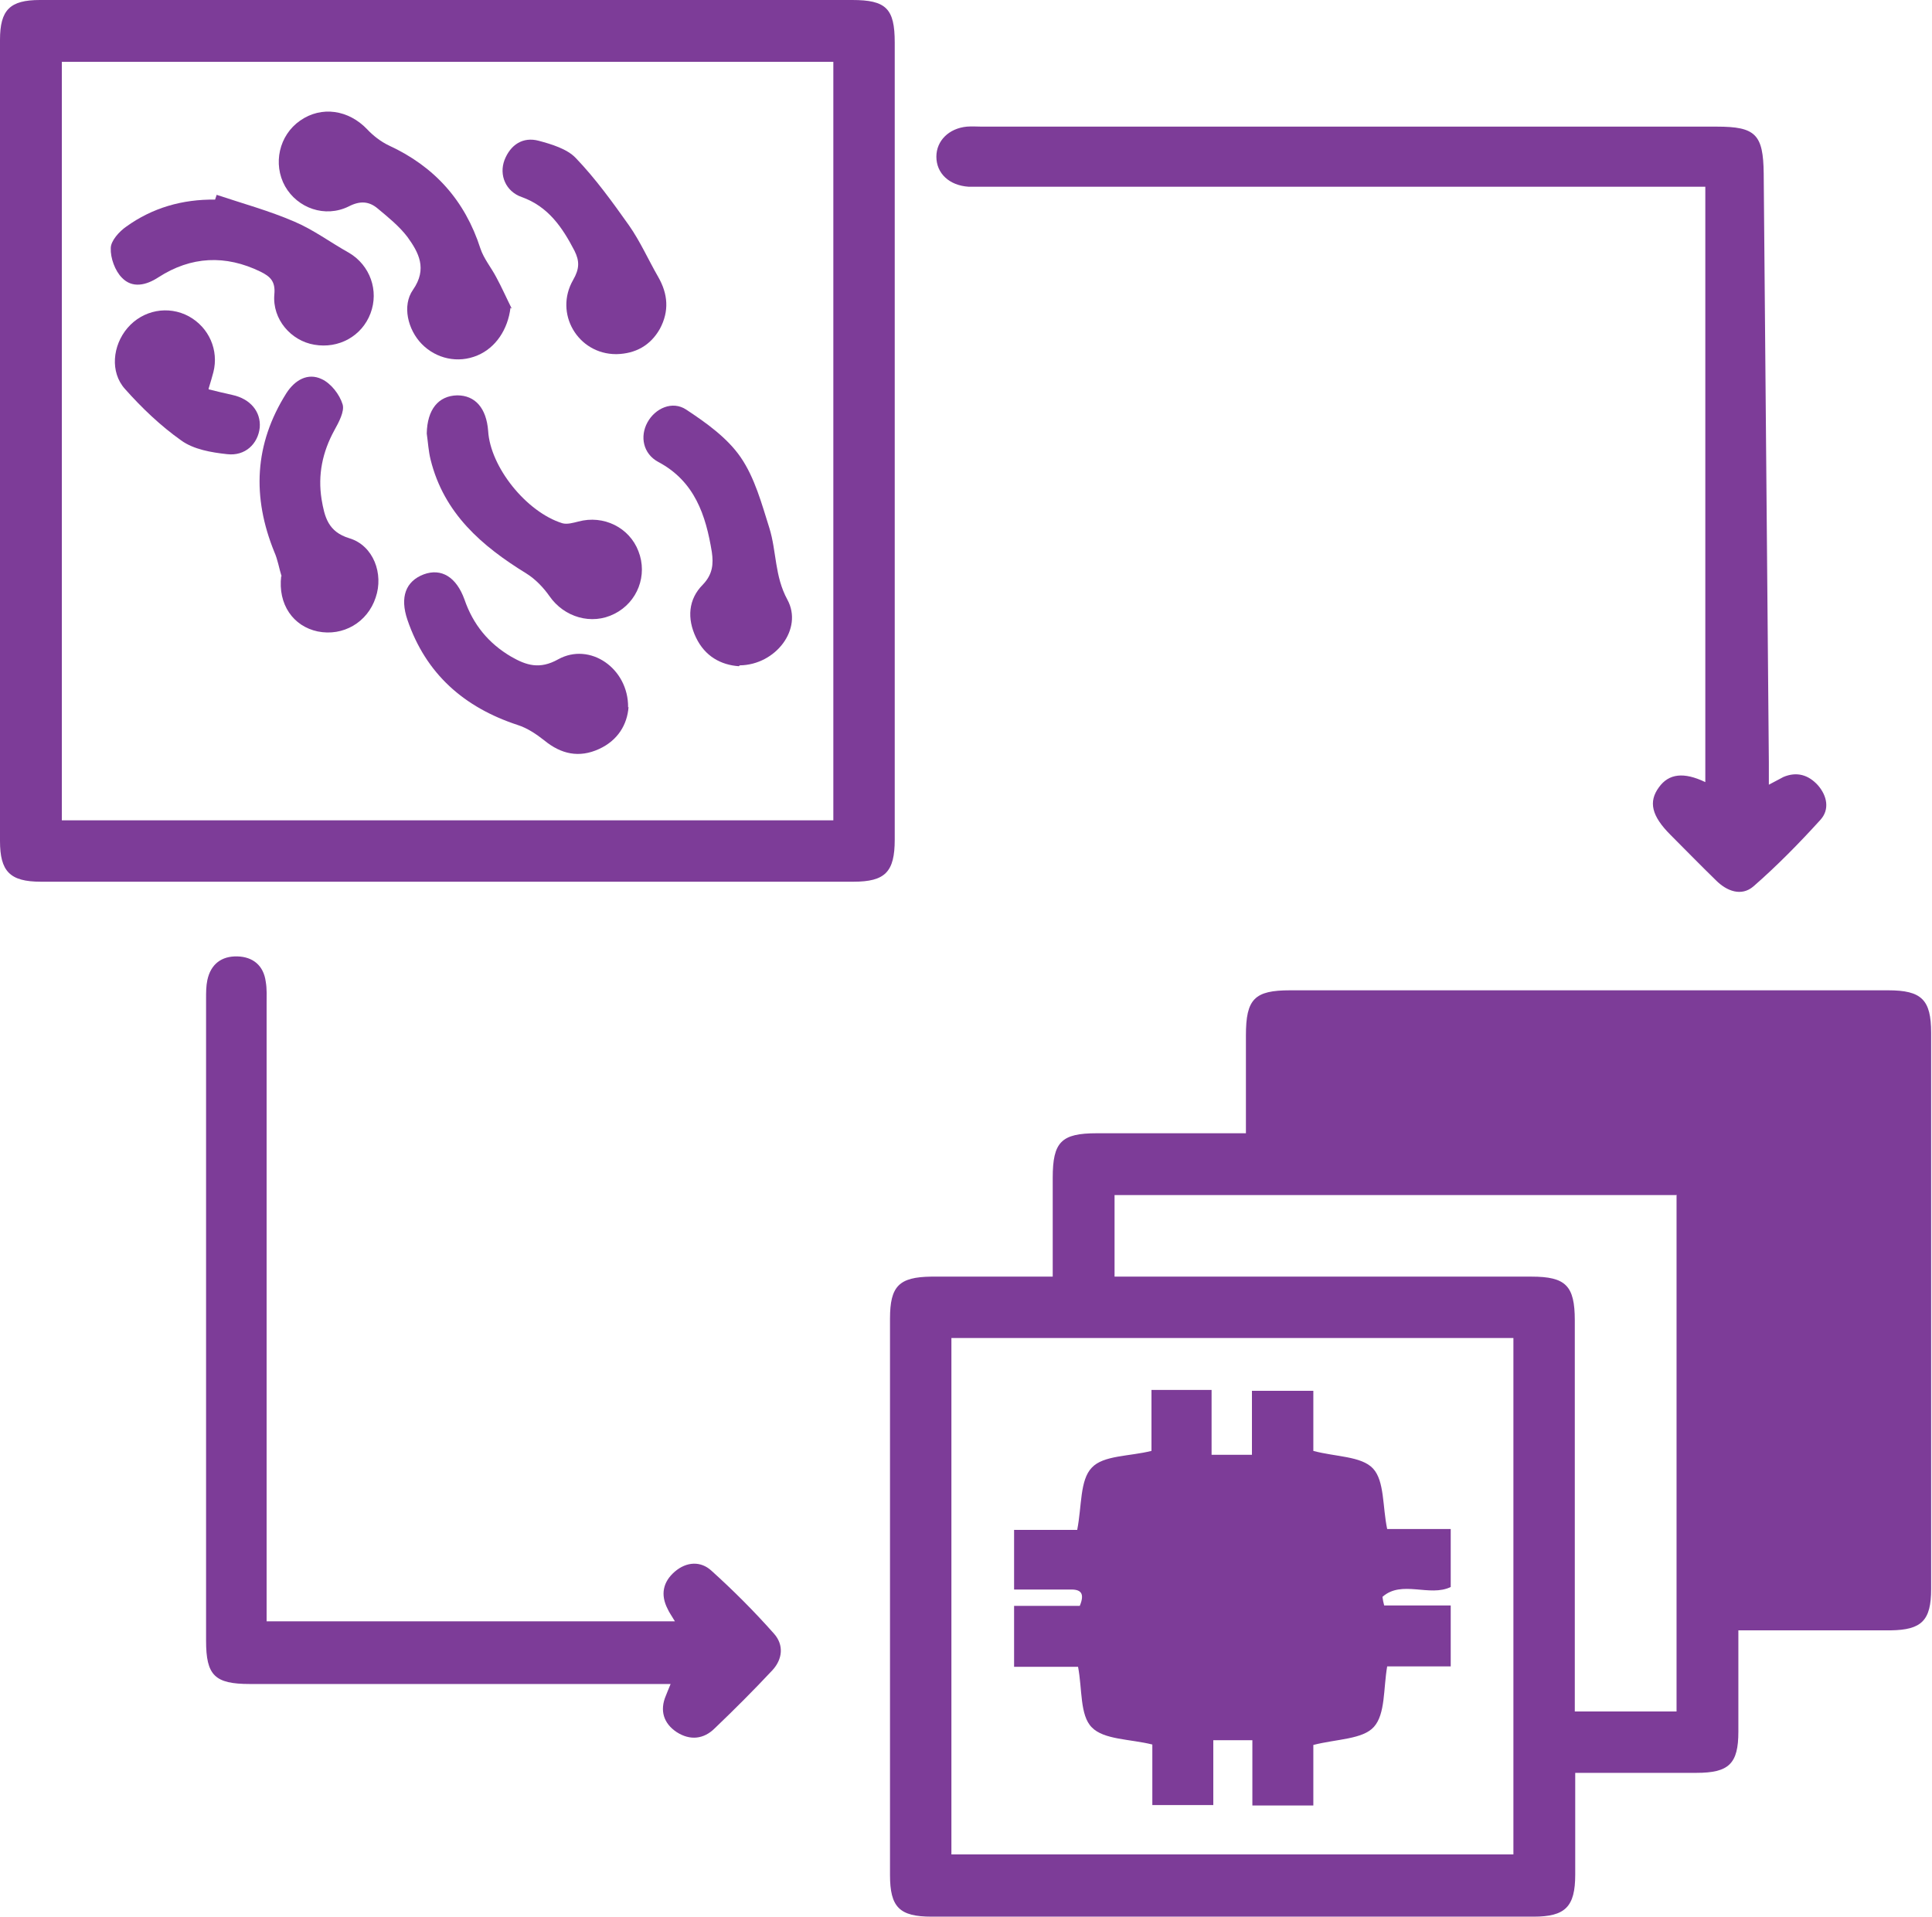 <?xml version="1.0" encoding="UTF-8"?>
<svg id="Layer_1" data-name="Layer 1" xmlns="http://www.w3.org/2000/svg" viewBox="0 0 45 44.65">
  <defs>
    <style>
      .cls-1 {
        fill: #7d3c98;
      }
    </style>
  </defs>
  <path class="cls-1" d="M40.49,37.97c0,.82,0,1.6,0,2.37,0,.75-.22,.96-.98,.96-.92,0-1.84,0-2.82,0,0,.82,0,1.59,0,2.37,0,.75-.23,.98-.97,.98-4.67,0-9.35,0-14.02,0-.75,0-.97-.22-.97-.97,0-4.32,0-8.64,0-12.96,0-.76,.21-.97,.96-.98,.92,0,1.85,0,2.83,0,0-.78,0-1.54,0-2.3,0-.84,.2-1.04,1.03-1.04,1.14,0,2.28,0,3.47,0,0-.79,0-1.54,0-2.28,0-.85,.2-1.05,1.03-1.05,4.64,0,9.29,0,13.93,0,.78,0,1,.22,1,.99,0,4.32,0,8.64,0,12.96,0,.73-.22,.95-.94,.96-1.01,0-2.03,0-3.04,0-.16,0-.32,0-.53,0Zm-18.33,5.23h13.09v-12.03h-13.09v12.03Zm16.9-15.36h-13.1v1.9h.5c3.07,0,6.14,0,9.21,0,.8,0,1.01,.21,1.01,1.02,0,2.87,0,5.73,0,8.6,0,.17,0,.34,0,.51h2.37v-12.02Z"/>
  <path class="cls-1" d="M10.41,0c3.15,0,6.29,0,9.44,0,.79,0,.99,.2,.99,.99,0,6.19,0,12.38,0,18.57,0,.75-.22,.98-.96,.98-6.31,0-12.62,0-18.93,0-.72,0-.95-.24-.95-.95C0,13.37,0,7.15,0,.93,0,.23,.23,0,.93,0,4.09,0,7.25,0,10.41,0Zm9,1.44H1.44V19.11H19.41V1.44Z"/>
  <path class="cls-1" d="M39.72,18.19V4.35c-.26,0-.44,0-.62,0-5.37,0-10.73,0-16.1,0-.15,0-.29,0-.44,0-.45-.03-.75-.31-.75-.7,0-.37,.29-.66,.71-.7,.12-.01,.24,0,.35,0,5.71,0,11.41,0,17.12,0,.9,0,1.08,.18,1.09,1.09,.04,4.57,.08,9.15,.12,13.72,0,.16,0,.32,0,.52,.14-.07,.24-.13,.34-.18,.31-.13,.58-.05,.8,.19,.22,.25,.28,.57,.06,.81-.49,.54-1.01,1.07-1.56,1.55-.28,.24-.62,.11-.87-.14-.36-.35-.71-.71-1.06-1.06-.44-.44-.52-.77-.27-1.11,.23-.32,.58-.36,1.08-.12Z"/>
  <path class="cls-1" d="M6.21,37.77H15.72c-.07-.12-.13-.2-.17-.29-.17-.33-.11-.63,.17-.87,.27-.23,.6-.25,.85-.02,.51,.46,1,.95,1.46,1.47,.23,.26,.2,.59-.04,.85-.43,.46-.88,.91-1.34,1.35-.26,.26-.58,.29-.89,.09-.3-.2-.4-.5-.25-.85,.03-.07,.05-.13,.11-.27h-.54c-3.09,0-6.17,0-9.26,0-.82,0-1.02-.2-1.02-1.01,0-4.98,0-9.97,0-14.95,0-.15,0-.3,.03-.44,.08-.37,.33-.56,.7-.55,.36,.01,.61,.21,.66,.59,.03,.17,.02,.35,.02,.53,0,4.6,0,9.2,0,13.81,0,.19,0,.38,0,.59Z"/>
  <path class="cls-1" d="M25.09,35.64c.11-.56,.06-1.16,.34-1.45,.27-.29,.87-.26,1.39-.39v-1.42h1.4v1.51h.94v-1.49h1.43v1.4c.52,.14,1.12,.12,1.39,.41,.27,.29,.22,.89,.33,1.41h1.48v1.35c-.49,.24-1.14-.17-1.59,.23,.01,.07,.02,.13,.04,.2h1.55v1.42h-1.48c-.09,.52-.04,1.11-.31,1.41-.26,.29-.86,.28-1.41,.42,0,.14,0,.39,0,.63s0,.5,0,.78h-1.42v-1.52h-.91v1.51h-1.42v-1.41c-.52-.13-1.13-.11-1.41-.4-.28-.28-.22-.89-.32-1.41h-1.49v-1.42h1.53c.12-.29,.03-.39-.23-.38-.42,0-.85,0-1.3,0v-1.39h1.48Z"/>
  <path class="cls-1" d="M11.89,7.17c-.06,.5-.34,.93-.77,1.11-.45,.19-.96,.08-1.3-.27-.32-.33-.46-.89-.2-1.26,.34-.49,.13-.87-.13-1.23-.19-.25-.45-.46-.69-.66-.2-.17-.41-.19-.68-.05-.55,.27-1.19,.04-1.48-.47-.29-.52-.14-1.19,.35-1.53,.5-.35,1.13-.25,1.56,.2,.14,.15,.32,.29,.51,.38,1.06,.49,1.77,1.28,2.13,2.4,.08,.24,.25,.44,.37,.67,.13,.24,.24,.49,.36,.73Z"/>
  <path class="cls-1" d="M5.05,4.54c.6,.2,1.22,.37,1.8,.62,.45,.19,.85,.49,1.28,.73,.49,.29,.7,.88,.5,1.41-.2,.53-.74,.83-1.31,.73-.54-.09-.98-.59-.93-1.17,.03-.31-.1-.42-.32-.53-.82-.4-1.62-.36-2.38,.13-.29,.19-.61,.26-.85,.01-.16-.16-.27-.46-.26-.69,0-.17,.2-.39,.36-.5,.61-.44,1.31-.64,2.07-.63,.01-.04,.03-.08,.04-.12Z"/>
  <path class="cls-1" d="M9.94,10.1c.01-.56,.27-.88,.71-.89,.42,0,.68,.3,.72,.83,.05,.84,.89,1.89,1.73,2.15,.11,.03,.25-.01,.37-.04,.59-.16,1.19,.14,1.4,.69,.22,.56-.02,1.19-.56,1.46-.53,.27-1.17,.08-1.51-.41-.14-.2-.33-.4-.54-.53-1.04-.64-1.92-1.4-2.23-2.65-.05-.2-.06-.4-.09-.61Z"/>
  <path class="cls-1" d="M17.21,15.52c-.42-.03-.79-.23-1-.67-.21-.44-.18-.89,.16-1.23,.23-.24,.25-.48,.21-.76-.14-.86-.4-1.65-1.25-2.1-.35-.19-.43-.59-.25-.92,.18-.33,.58-.51,.9-.3,.47,.31,.96,.66,1.27,1.11,.33,.48,.49,1.08,.67,1.65,.17,.55,.12,1.12,.42,1.67,.37,.68-.27,1.52-1.11,1.53Z"/>
  <path class="cls-1" d="M14.64,16.47c-.03,.41-.25,.78-.69,.98-.46,.21-.88,.12-1.27-.2-.19-.15-.4-.29-.62-.36-1.25-.41-2.14-1.19-2.57-2.45-.18-.53-.04-.9,.38-1.06,.41-.15,.76,.06,.95,.59,.2,.58,.56,1.02,1.09,1.33,.35,.2,.66,.3,1.09,.06,.74-.41,1.64,.21,1.63,1.12Z"/>
  <path class="cls-1" d="M6.56,13.43c-.06-.19-.09-.39-.17-.57-.52-1.28-.47-2.51,.28-3.7,.2-.31,.5-.48,.82-.33,.22,.1,.42,.36,.49,.59,.05,.16-.09,.42-.19,.6-.28,.51-.39,1.04-.3,1.61,.07,.41,.15,.76,.65,.91,.56,.17,.8,.83,.61,1.38-.19,.58-.76,.91-1.35,.79-.57-.12-.93-.63-.85-1.29Z"/>
  <path class="cls-1" d="M14.35,8.25c-.89,0-1.45-.95-1-1.73,.15-.26,.15-.44,.03-.68-.28-.54-.61-1.03-1.23-1.25-.37-.13-.53-.51-.4-.86,.14-.36,.43-.55,.8-.45,.3,.08,.66,.19,.86,.4,.46,.48,.85,1.02,1.24,1.57,.26,.37,.45,.8,.68,1.2,.23,.4,.26,.8,.04,1.21-.22,.39-.57,.58-1.01,.59Z"/>
  <path class="cls-1" d="M4.86,9.07c.2,.05,.37,.09,.55,.13,.42,.09,.67,.39,.64,.76-.04,.38-.34,.67-.76,.62-.37-.04-.78-.11-1.07-.32-.48-.34-.92-.76-1.31-1.2-.35-.39-.29-1.01,.06-1.42,.36-.42,.95-.53,1.43-.27,.47,.26,.7,.79,.57,1.3-.03,.11-.06,.22-.11,.38Z"/>
</svg>